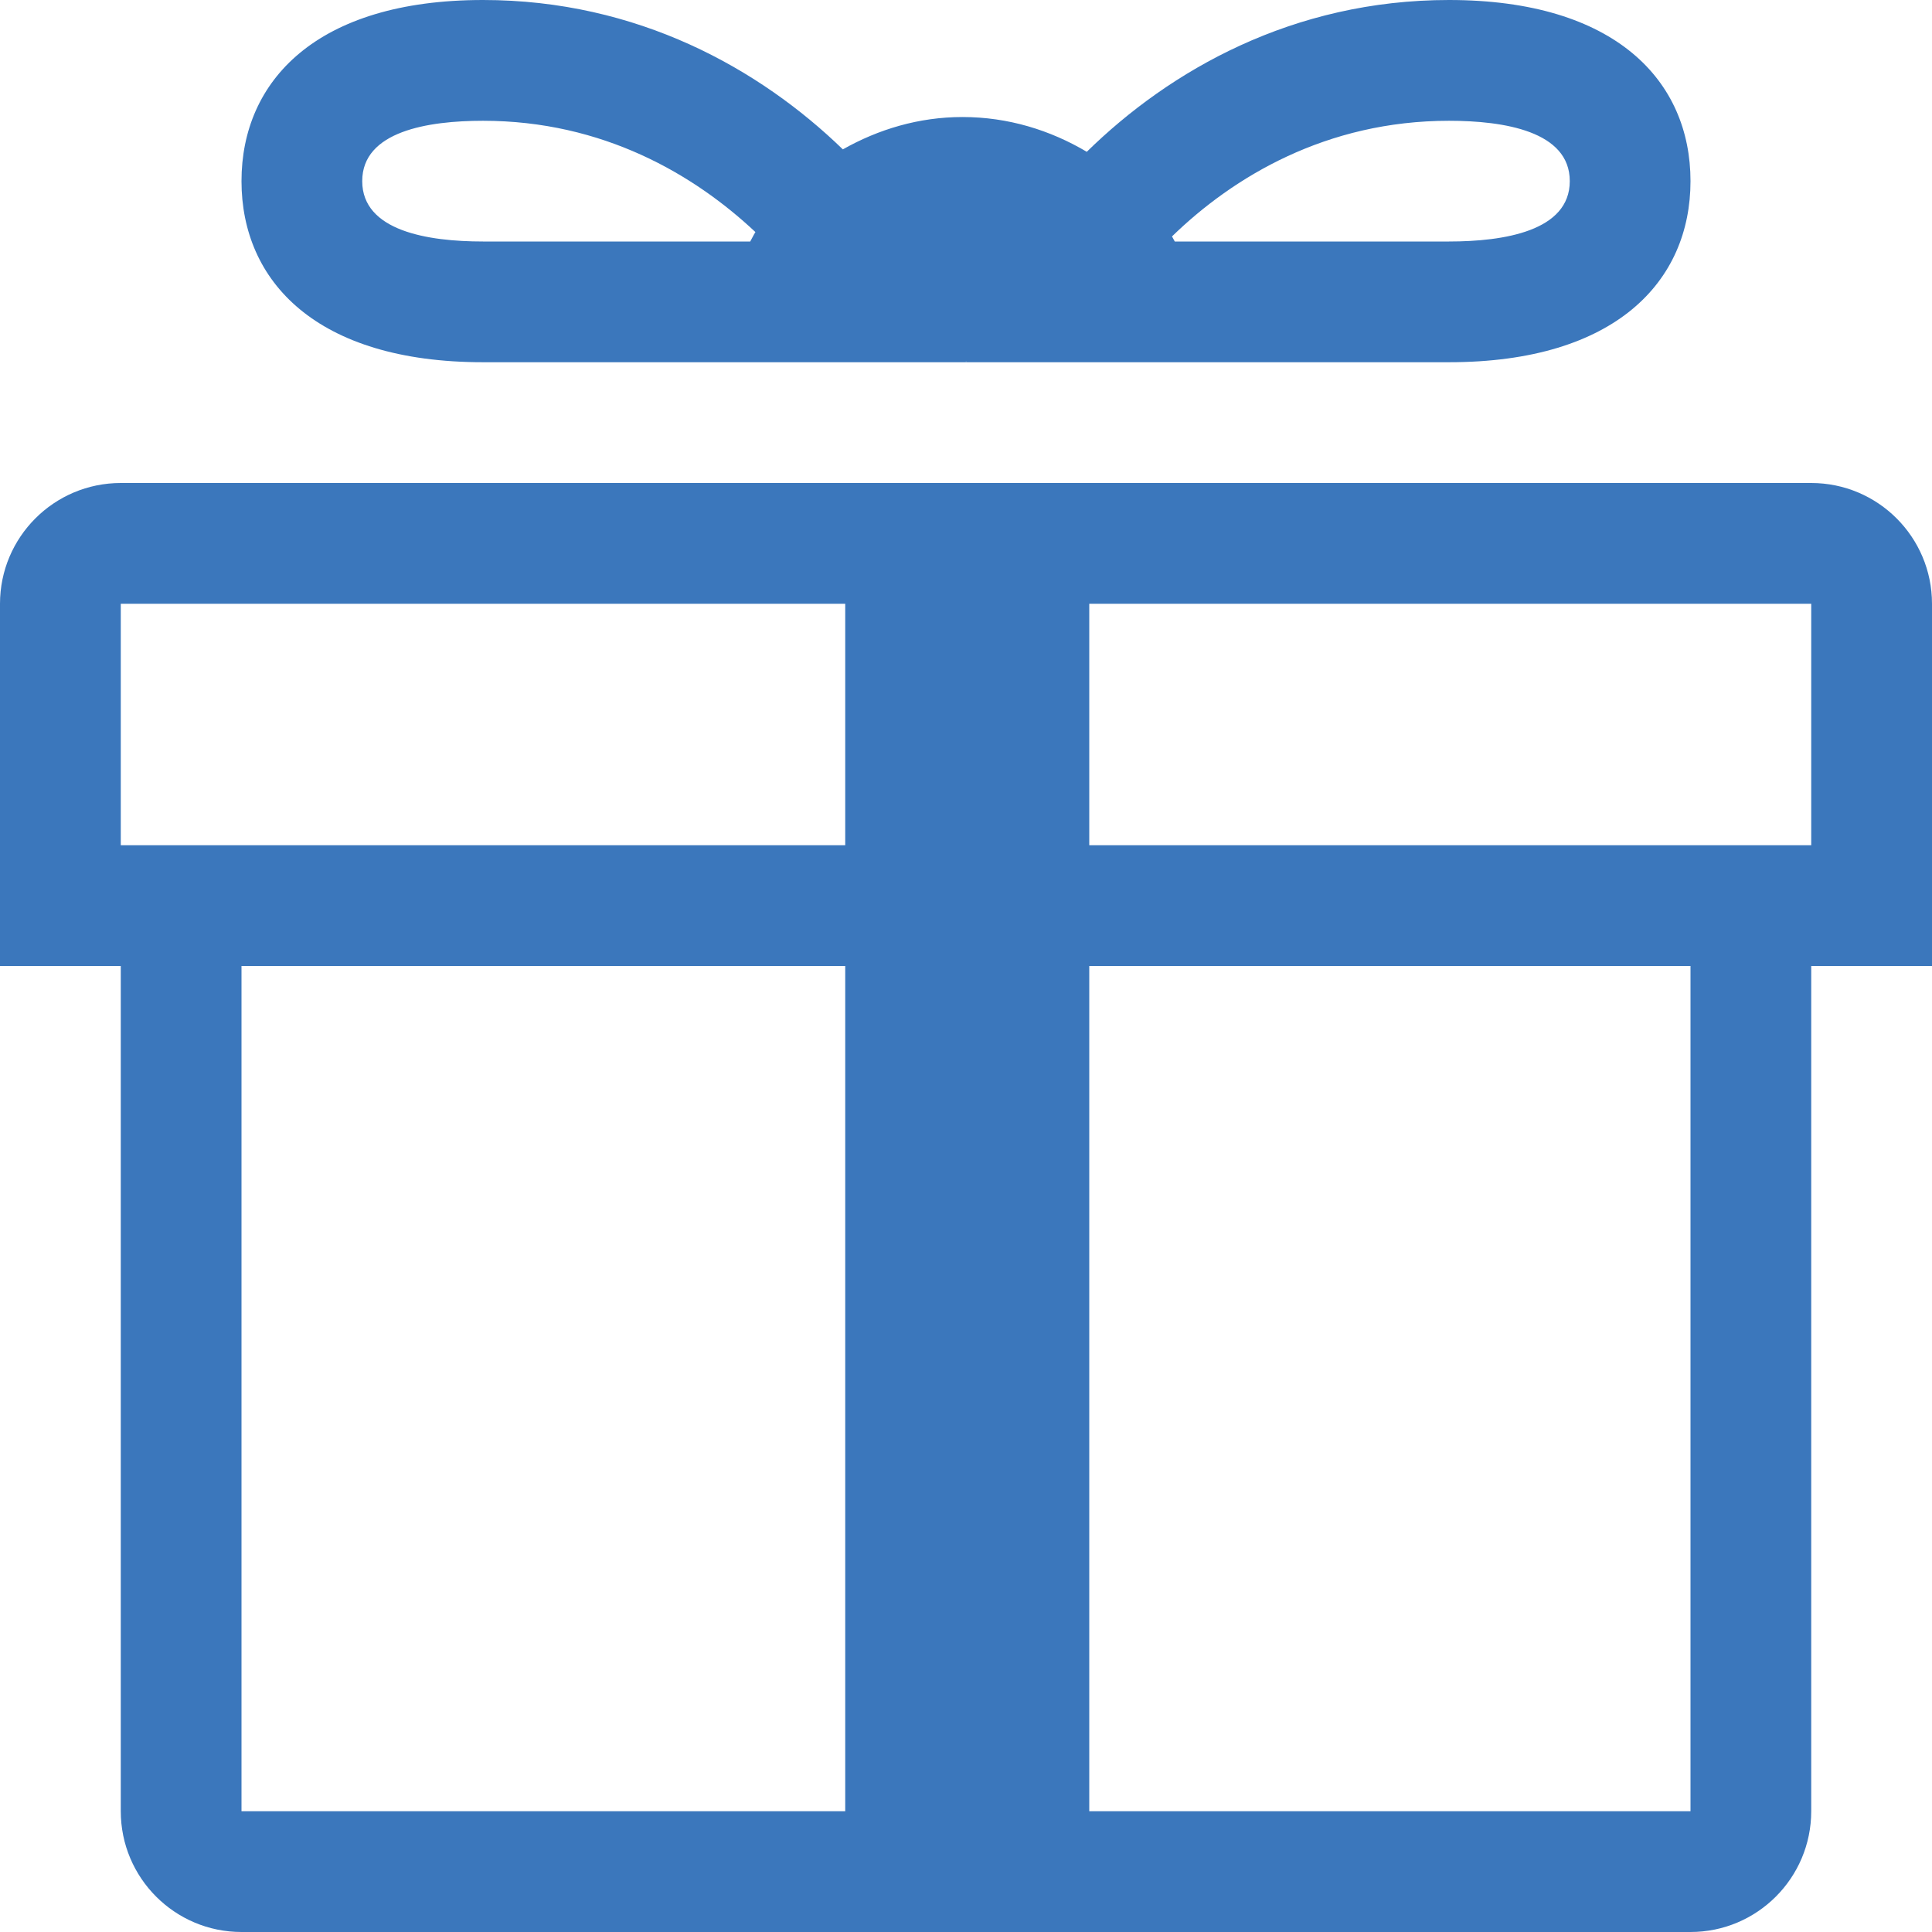 <?xml version="1.0" encoding="UTF-8"?>
<svg width="35px" height="35px" viewBox="0 0 35 35" version="1.1" xmlns="http://www.w3.org/2000/svg" xmlns:xlink="http://www.w3.org/1999/xlink">
    <!-- Generator: sketchtool 63 (101010) - https://sketch.com -->
    <title>55368DFC-14F7-49A7-95D6-9ECB56D460A8</title>
    <desc>Created with sketchtool.</desc>
    <g id="Phase-2" stroke="none" stroke-width="1" fill="none" fill-rule="evenodd">
        <g id="Home" transform="translate(-184, -796)" fill="#3B77BC">
            <g id="Group-3" transform="translate(184, 796)">
                <g id="Group-8">
                    <path d="M32.812,8.75 L19.733,8.75 L15.312,8.75 L2.188,8.75 C0.98,8.75 0,9.73 0,10.938 L0,17.5 L2.188,17.5 L2.188,32.812 C2.188,34.02 3.167,35 4.375,35 L15.312,35 L19.733,35 L30.625,35 C31.832,35 32.812,34.02 32.812,32.812 L32.812,17.5 L35,17.5 L35,10.938 C35,9.73 34.02,8.75 32.812,8.75 L32.812,8.75 Z M2.188,10.938 L15.312,10.938 L15.312,15.312 L2.188,15.312 L2.188,10.938 L2.188,10.938 Z M4.375,32.812 L4.375,17.5 L15.312,17.5 L15.312,32.812 L4.375,32.812 L4.375,32.812 Z M30.625,32.812 L19.733,32.812 L19.733,17.5 L30.625,17.5 L30.625,32.812 L30.625,32.812 Z M32.812,15.312 L19.733,15.312 L19.733,10.938 L32.812,10.938 L32.812,15.312 L32.812,15.312 Z M17.5,6.562 C17.5,6.558 17.498,6.549 17.498,6.545 L17.504,6.545 C17.502,6.549 17.5,6.558 17.5,6.562 L26.25,6.562 C29.271,6.562 30.625,5.093 30.625,3.281 C30.625,1.47 29.271,0 26.25,0 C23.422,0 21.195,1.273 19.688,2.75 C19.027,2.358 18.263,2.12 17.437,2.12 C16.645,2.12 15.912,2.343 15.269,2.706 C13.764,1.247 11.55,0 8.75,0 C5.729,0 4.375,1.47 4.375,3.281 C4.375,5.093 5.729,6.562 8.75,6.562 L17.5,6.562 L17.5,6.562 Z M28.438,3.281 C28.438,4.185 27.247,4.375 26.25,4.375 L21.282,4.375 C21.265,4.344 21.249,4.312 21.232,4.283 C22.343,3.203 24.027,2.188 26.25,2.188 C27.247,2.188 28.438,2.378 28.438,3.281 L28.438,3.281 Z M6.562,3.281 C6.562,2.378 7.753,2.188 8.75,2.188 C10.924,2.188 12.574,3.161 13.685,4.204 C13.65,4.259 13.624,4.318 13.591,4.375 L8.75,4.375 C7.753,4.375 6.562,4.185 6.562,3.281 L6.562,3.281 Z" id="snapitforward_purchase_a_voucher_icon_home"></path>
                </g>
            </g>
        </g>
    </g>
</svg>